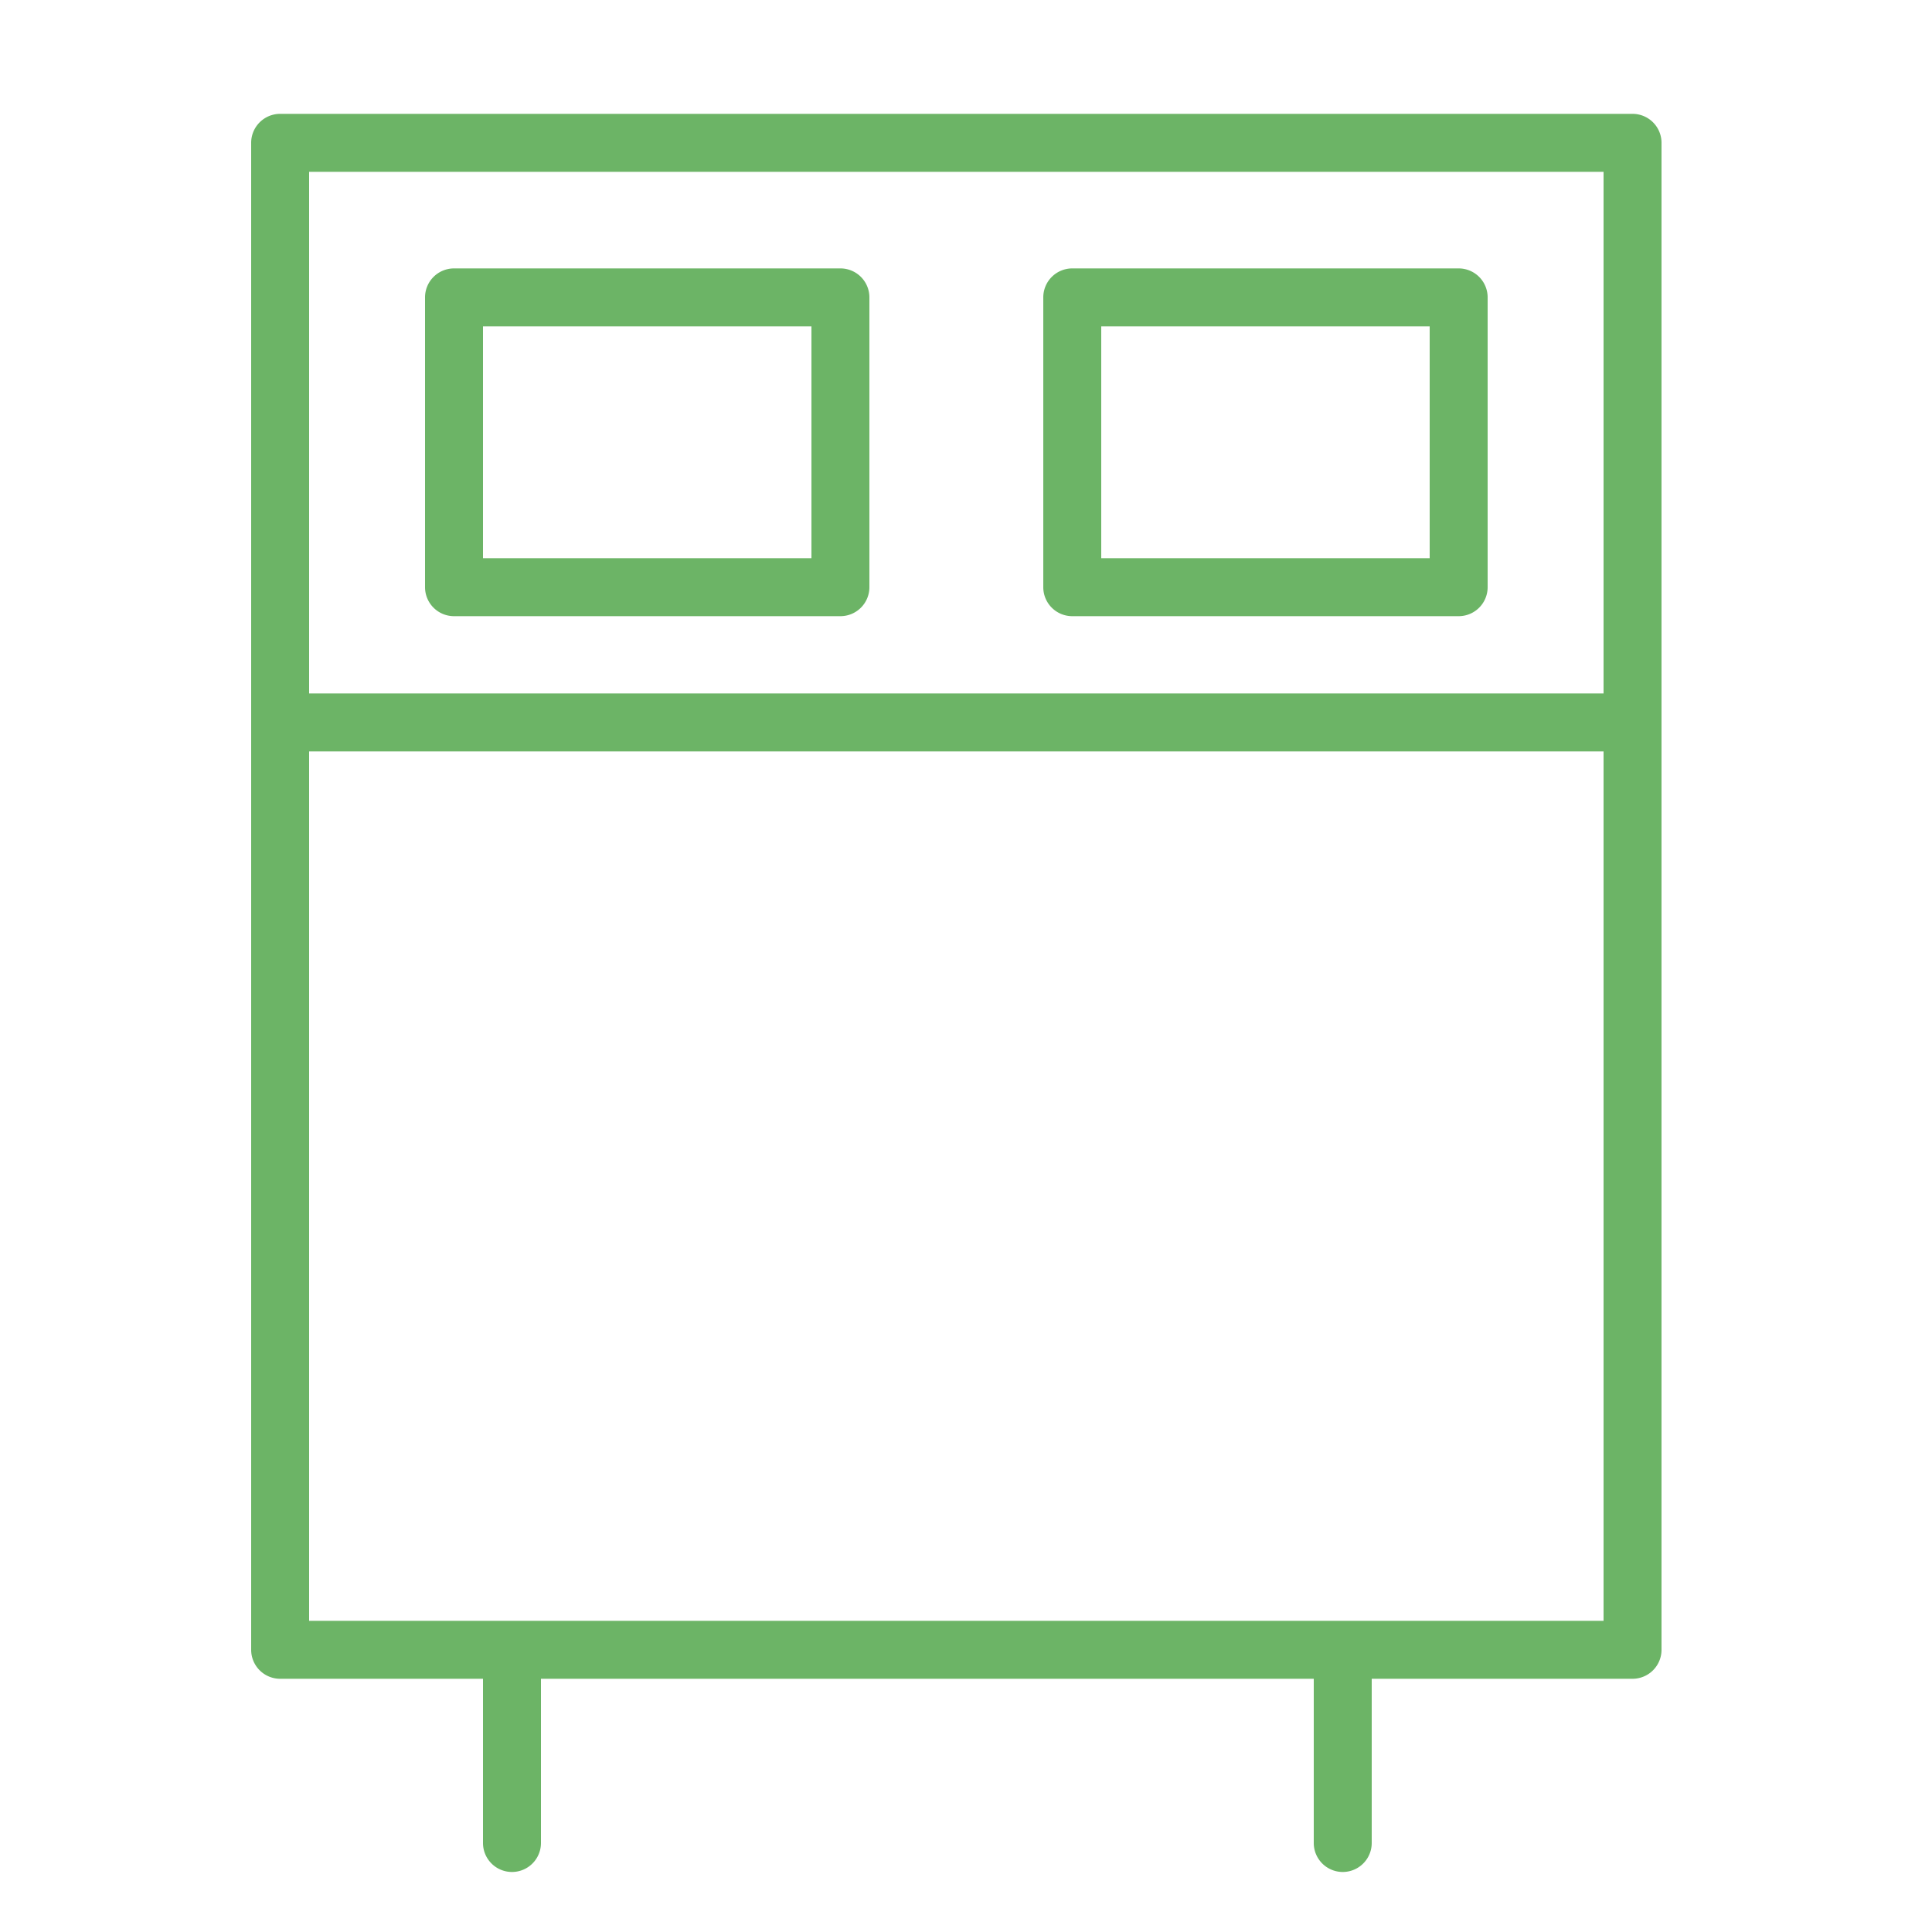 <svg xmlns="http://www.w3.org/2000/svg" viewBox="0 0 100 100" fill-rule="evenodd"><g><path d="M84.5 5.893h-70a1.5 1.5 0 0 0-1.5 1.5v78a1.5 1.5 0 0 0 1.5 1.5H25v8.5a1.5 1.5 0 1 0 3 0v-8.5h40v8.5a1.5 1.5 0 0 0 3 0v-8.5h13.5a1.5 1.5 0 0 0 1.5-1.5v-78a1.5 1.5 0 0 0-1.5-1.5zm-1.5 3v27H16v-27h67zm-67 75v-45h67v45H16z" stroke-width="0" stroke="#6cb466" fill="#6cb466"></path><path d="M23.5 31.893h20a1.5 1.5 0 0 0 1.5-1.5v-15a1.5 1.5 0 0 0-1.5-1.5h-20a1.5 1.5 0 0 0-1.5 1.5v15a1.5 1.5 0 0 0 1.5 1.5zm1.5-15h17v12H25v-12zm30.5 15h20a1.5 1.5 0 0 0 1.5-1.5v-15a1.5 1.5 0 0 0-1.5-1.5h-20a1.5 1.5 0 0 0-1.5 1.5v15a1.5 1.5 0 0 0 1.5 1.5zm1.5-15h17v12H57v-12z" stroke-width="0" stroke="#6cb466" fill="#6cb466"></path></g></svg>
